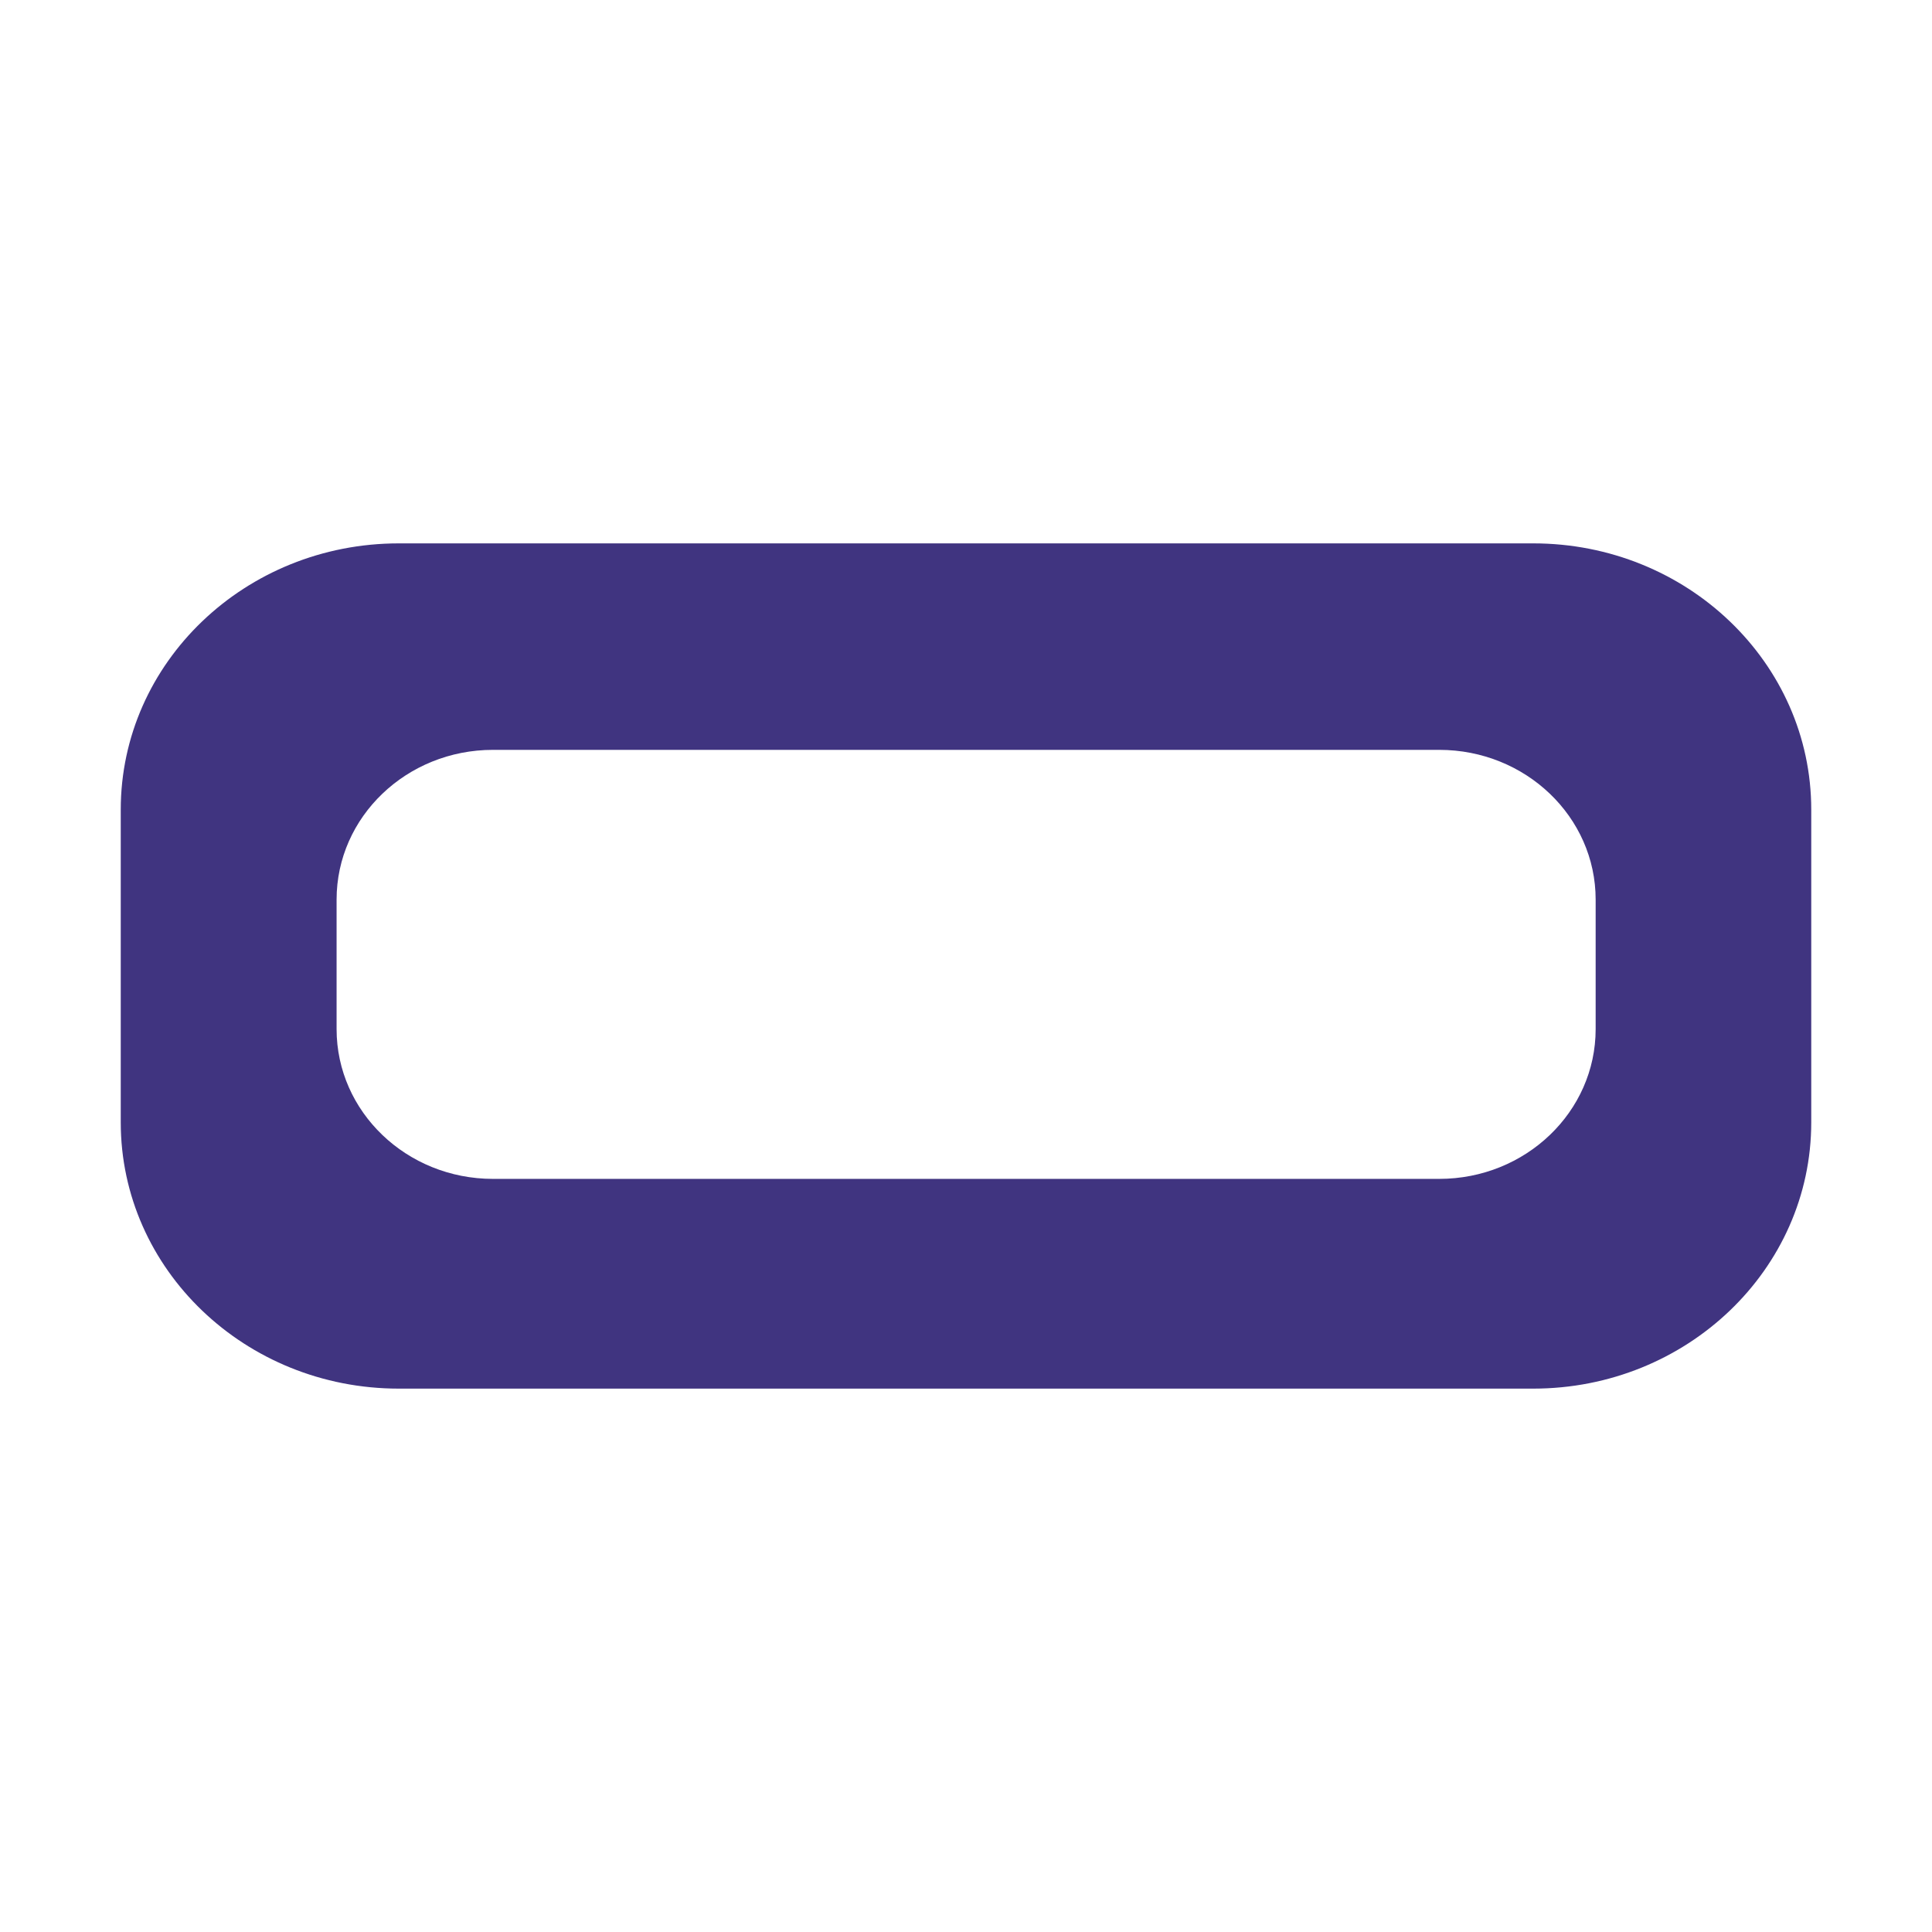 <?xml version="1.0" encoding="UTF-8"?> <svg xmlns="http://www.w3.org/2000/svg" width="32" height="32" viewBox="0 0 32 32" fill="none"><path d="M25.395 9H6.605C4.064 9 2 10.973 2 13.41V18.59C2 21.023 4.06 23 6.605 23H25.395C27.936 23 30 21.027 30 18.59V13.41C30 10.976 27.94 9 25.395 9ZM26.429 17.045C26.429 18.415 25.269 19.526 23.838 19.526H8.165C6.735 19.526 5.575 18.415 5.575 17.045V14.9C5.575 13.53 6.735 12.42 8.165 12.42H23.838C25.269 12.42 26.429 13.53 26.429 14.9V17.045Z" fill="#403480"></path></svg> 